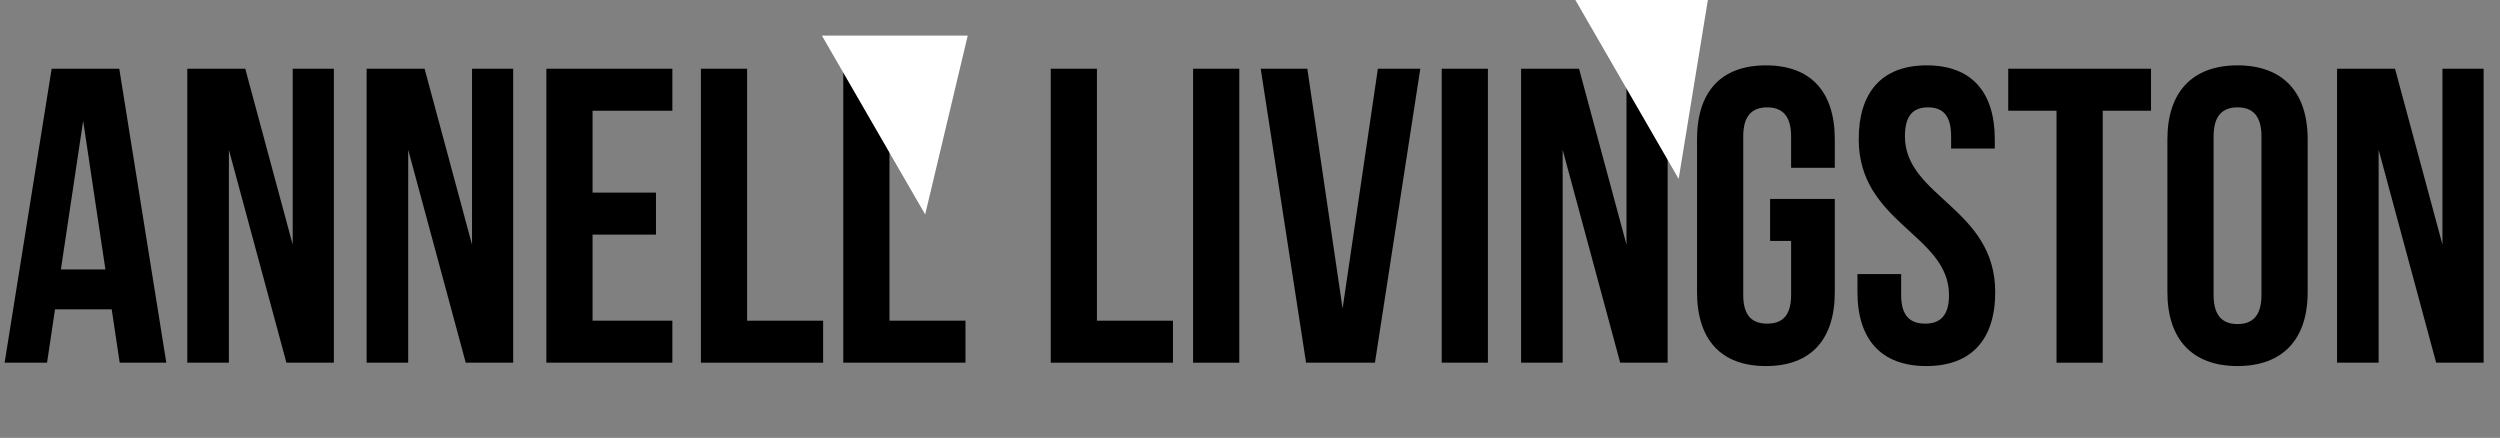<svg id="Layer_1" data-name="Layer 1" xmlns="http://www.w3.org/2000/svg" viewBox="0 0 1080.376 189.226">
  <rect x="0" y="0" width="1080.376" height="189.226" fill="#808080" stroke="none"/>
  <defs>
    <style>
      .cls-1 {
        fill: #fff;
      }
    </style>
  </defs>
  <title>Livingston Header</title>
  <g>
    <path d="M140.327,265.321H120.182l-3.448-23.049h-24.5l-3.448,23.049H70.455L90.781,138.279H120ZM94.774,225.03h19.238l-9.619-64.247Z" transform="translate(-68.458 -108.582)"/>
    <path d="M167.369,173.306v92.015H149.4V138.279h25.045l20.508,76.043V138.279h17.786V265.321H192.233Z" transform="translate(-68.458 -108.582)"/>
    <path d="M244.862,173.306v92.015H226.9V138.279H251.94l20.508,76.043V138.279h17.786V265.321H269.726Z" transform="translate(-68.458 -108.582)"/>
    <path d="M324.533,191.818h27.4v18.148h-27.4v37.205h34.483v18.149H304.569V138.279h54.447v18.149H324.533Z" transform="translate(-68.458 -108.582)"/>
    <path d="M371.357,138.279h19.963V247.172h32.85v18.149H371.357Z" transform="translate(-68.458 -108.582)"/>
    <path d="M432.88,138.279h19.963V247.172h32.85v18.149H432.88Z" transform="translate(-68.458 -108.582)"/>
    <path d="M522.533,138.279H542.5V247.172h32.85v18.149H522.533Z" transform="translate(-68.458 -108.582)"/>
    <path d="M584.056,138.279H604.02V265.321H584.056Z" transform="translate(-68.458 -108.582)"/>
    <path d="M648.664,241.909l15.245-103.629h18.331l-19.6,127.042H632.874l-19.6-127.042h20.145Z" transform="translate(-68.458 -108.582)"/>
    <path d="M691.493,138.279h19.964V265.321H691.493Z" transform="translate(-68.458 -108.582)"/>
    <path d="M743.76,173.306v92.015H725.793V138.279h25.045l20.508,76.043V138.279h17.786V265.321H768.624Z" transform="translate(-68.458 -108.582)"/>
    <path d="M833.413,194.541h27.949v40.29c0,20.327-10.164,31.942-29.764,31.942s-29.764-11.615-29.764-31.942V168.769c0-20.327,10.164-31.942,29.764-31.942s29.764,11.615,29.764,31.942V181.11H842.487V167.5c0-9.074-3.993-12.522-10.345-12.522S821.8,158.424,821.8,167.5v68.6c0,9.075,3.993,12.341,10.345,12.341s10.345-3.267,10.345-12.341V212.689h-9.074Z" transform="translate(-68.458 -108.582)"/>
    <path d="M901.108,136.827c19.419,0,29.4,11.615,29.4,31.942v3.993H911.634V167.5c0-9.074-3.63-12.522-9.982-12.522s-9.981,3.448-9.981,12.522c0,26.134,39.02,31.035,39.02,67.332,0,20.327-10.163,31.942-29.764,31.942s-29.764-11.615-29.764-31.942v-7.8h18.875V236.1c0,9.075,3.993,12.341,10.345,12.341s10.345-3.267,10.345-12.341c0-26.134-39.02-31.034-39.02-67.332C871.707,148.442,881.689,136.827,901.108,136.827Z" transform="translate(-68.458 -108.582)"/>
    <path d="M936.316,138.279h61.706v18.149H977.151V265.321H957.188V156.428H936.316Z" transform="translate(-68.458 -108.582)"/>
    <path d="M1005.1,168.769c0-20.327,10.708-31.942,30.309-31.942s30.309,11.615,30.309,31.942v66.062c0,20.327-10.708,31.942-30.309,31.942s-30.309-11.615-30.309-31.942Zm19.964,67.332c0,9.075,3.993,12.523,10.345,12.523s10.345-3.448,10.345-12.523V167.5c0-9.074-3.993-12.522-10.345-12.522s-10.345,3.448-10.345,12.522Z" transform="translate(-68.458 -108.582)"/>
    <path d="M1096.386,173.306v92.015h-17.967V138.279h25.045l20.508,76.043V138.279h17.786V265.321H1121.25Z" transform="translate(-68.458 -108.582)"/>
  </g>
  <polygon class="cls-1" points="355.176 15.373 399.813 92.686 418.211 15.373 355.176 15.373"/>
  <polygon class="cls-1" points="680.798 0 725.436 77.313 738.054 0 680.798 0"/>
</svg>
